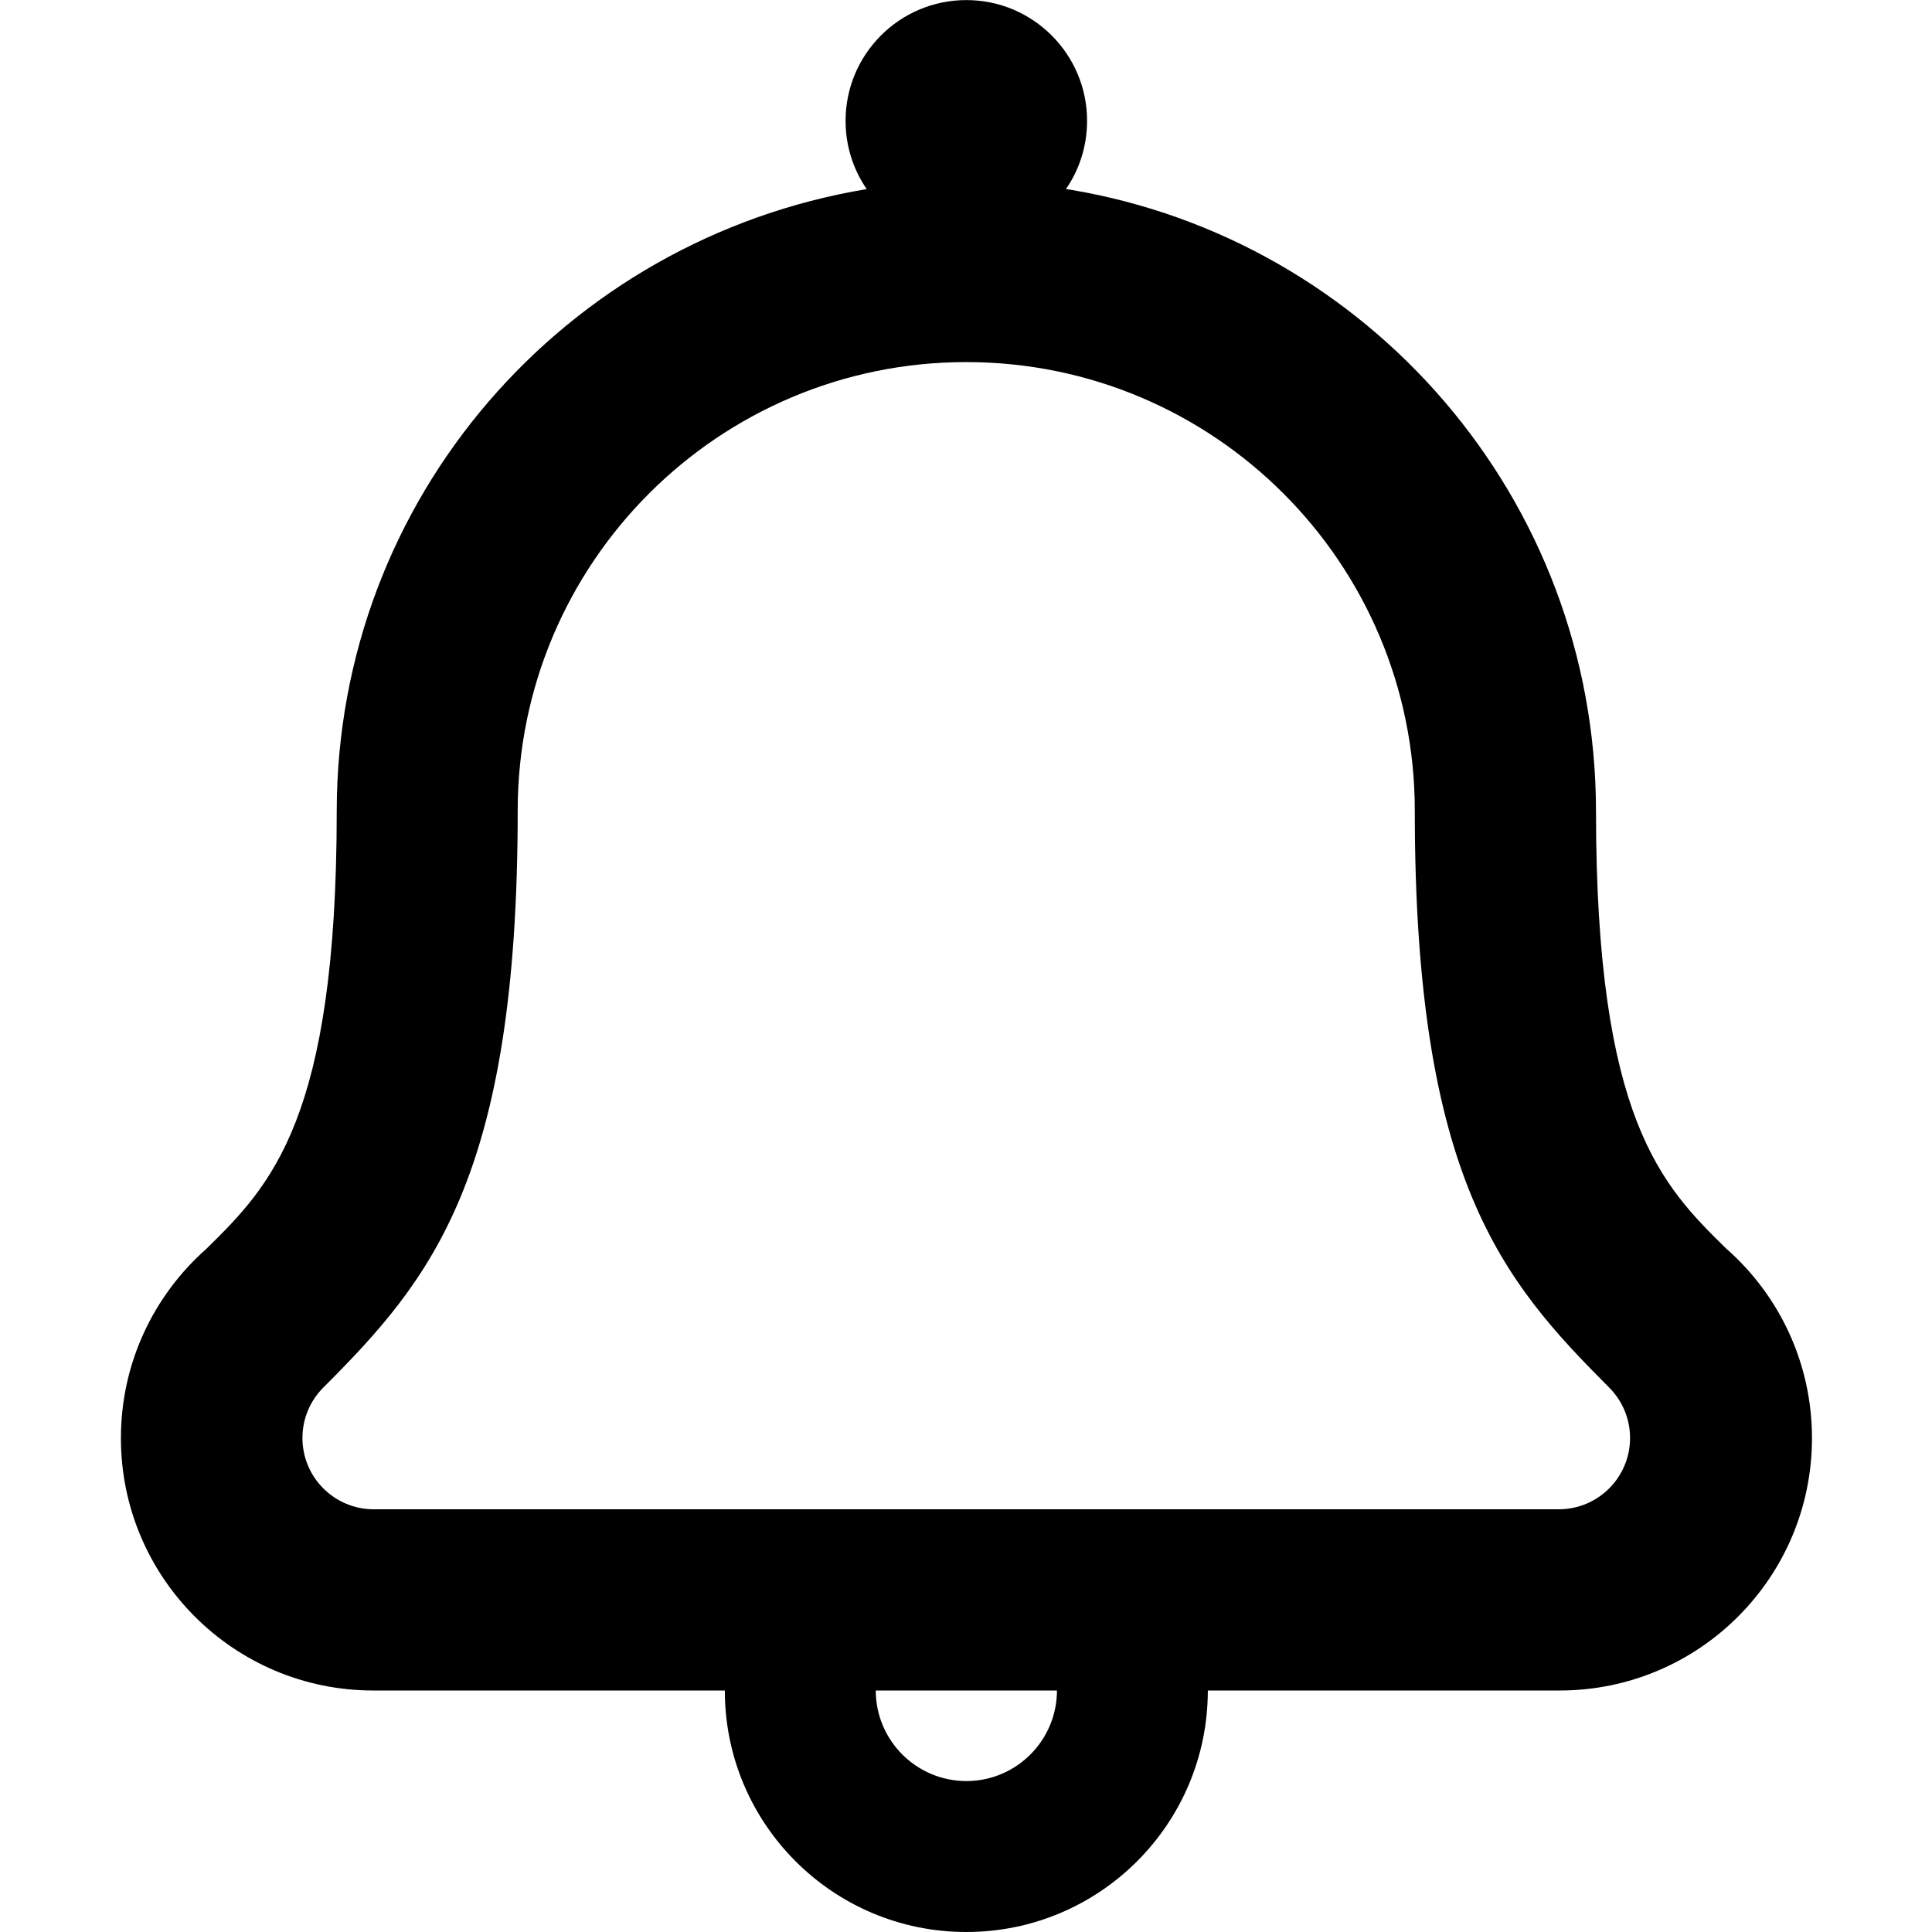 <?xml version="1.0" encoding="utf-8"?><!-- Скачано с сайта svg4.ru / Downloaded from svg4.ru -->
<svg fill="#000000" width="800px" height="800px" viewBox="-1.5 0 24 24" xmlns="http://www.w3.org/2000/svg"><path d="m19.945 15.512c-.8-.786-1.619-1.6-1.619-5.44-.005-3.881-2.832-7.101-6.539-7.717l-.046-.006c.165-.237.263-.531.263-.848 0-.828-.672-1.5-1.5-1.5s-1.5.672-1.5 1.5c0 .317.098.611.266.853l-.003-.005c-3.753.623-6.579 3.843-6.584 7.723v.001c0 3.84-.822 4.655-1.619 5.44-.653.577-1.062 1.417-1.062 2.352 0 1.732 1.404 3.135 3.135 3.135h.007 4.36c0 1.657 1.343 3 3 3s3-1.343 3-3h4.363.007c1.732 0 3.135-1.404 3.135-3.135 0-.935-.409-1.775-1.059-2.349l-.003-.003zm-9.441 6.613c-.621-.001-1.124-.504-1.125-1.125h2.251c-.001.621-.505 1.125-1.126 1.125zm7.36-3.376h-14.726c-.487-.003-.881-.398-.881-.886 0-.243.098-.463.256-.623 1.34-1.34 2.418-2.612 2.418-7.17 0-3.077 2.495-5.572 5.572-5.572s5.572 2.495 5.572 5.572c0 4.578 1.089 5.84 2.418 7.17.158.16.256.38.256.623 0 .488-.394.883-.881.886z"/></svg>